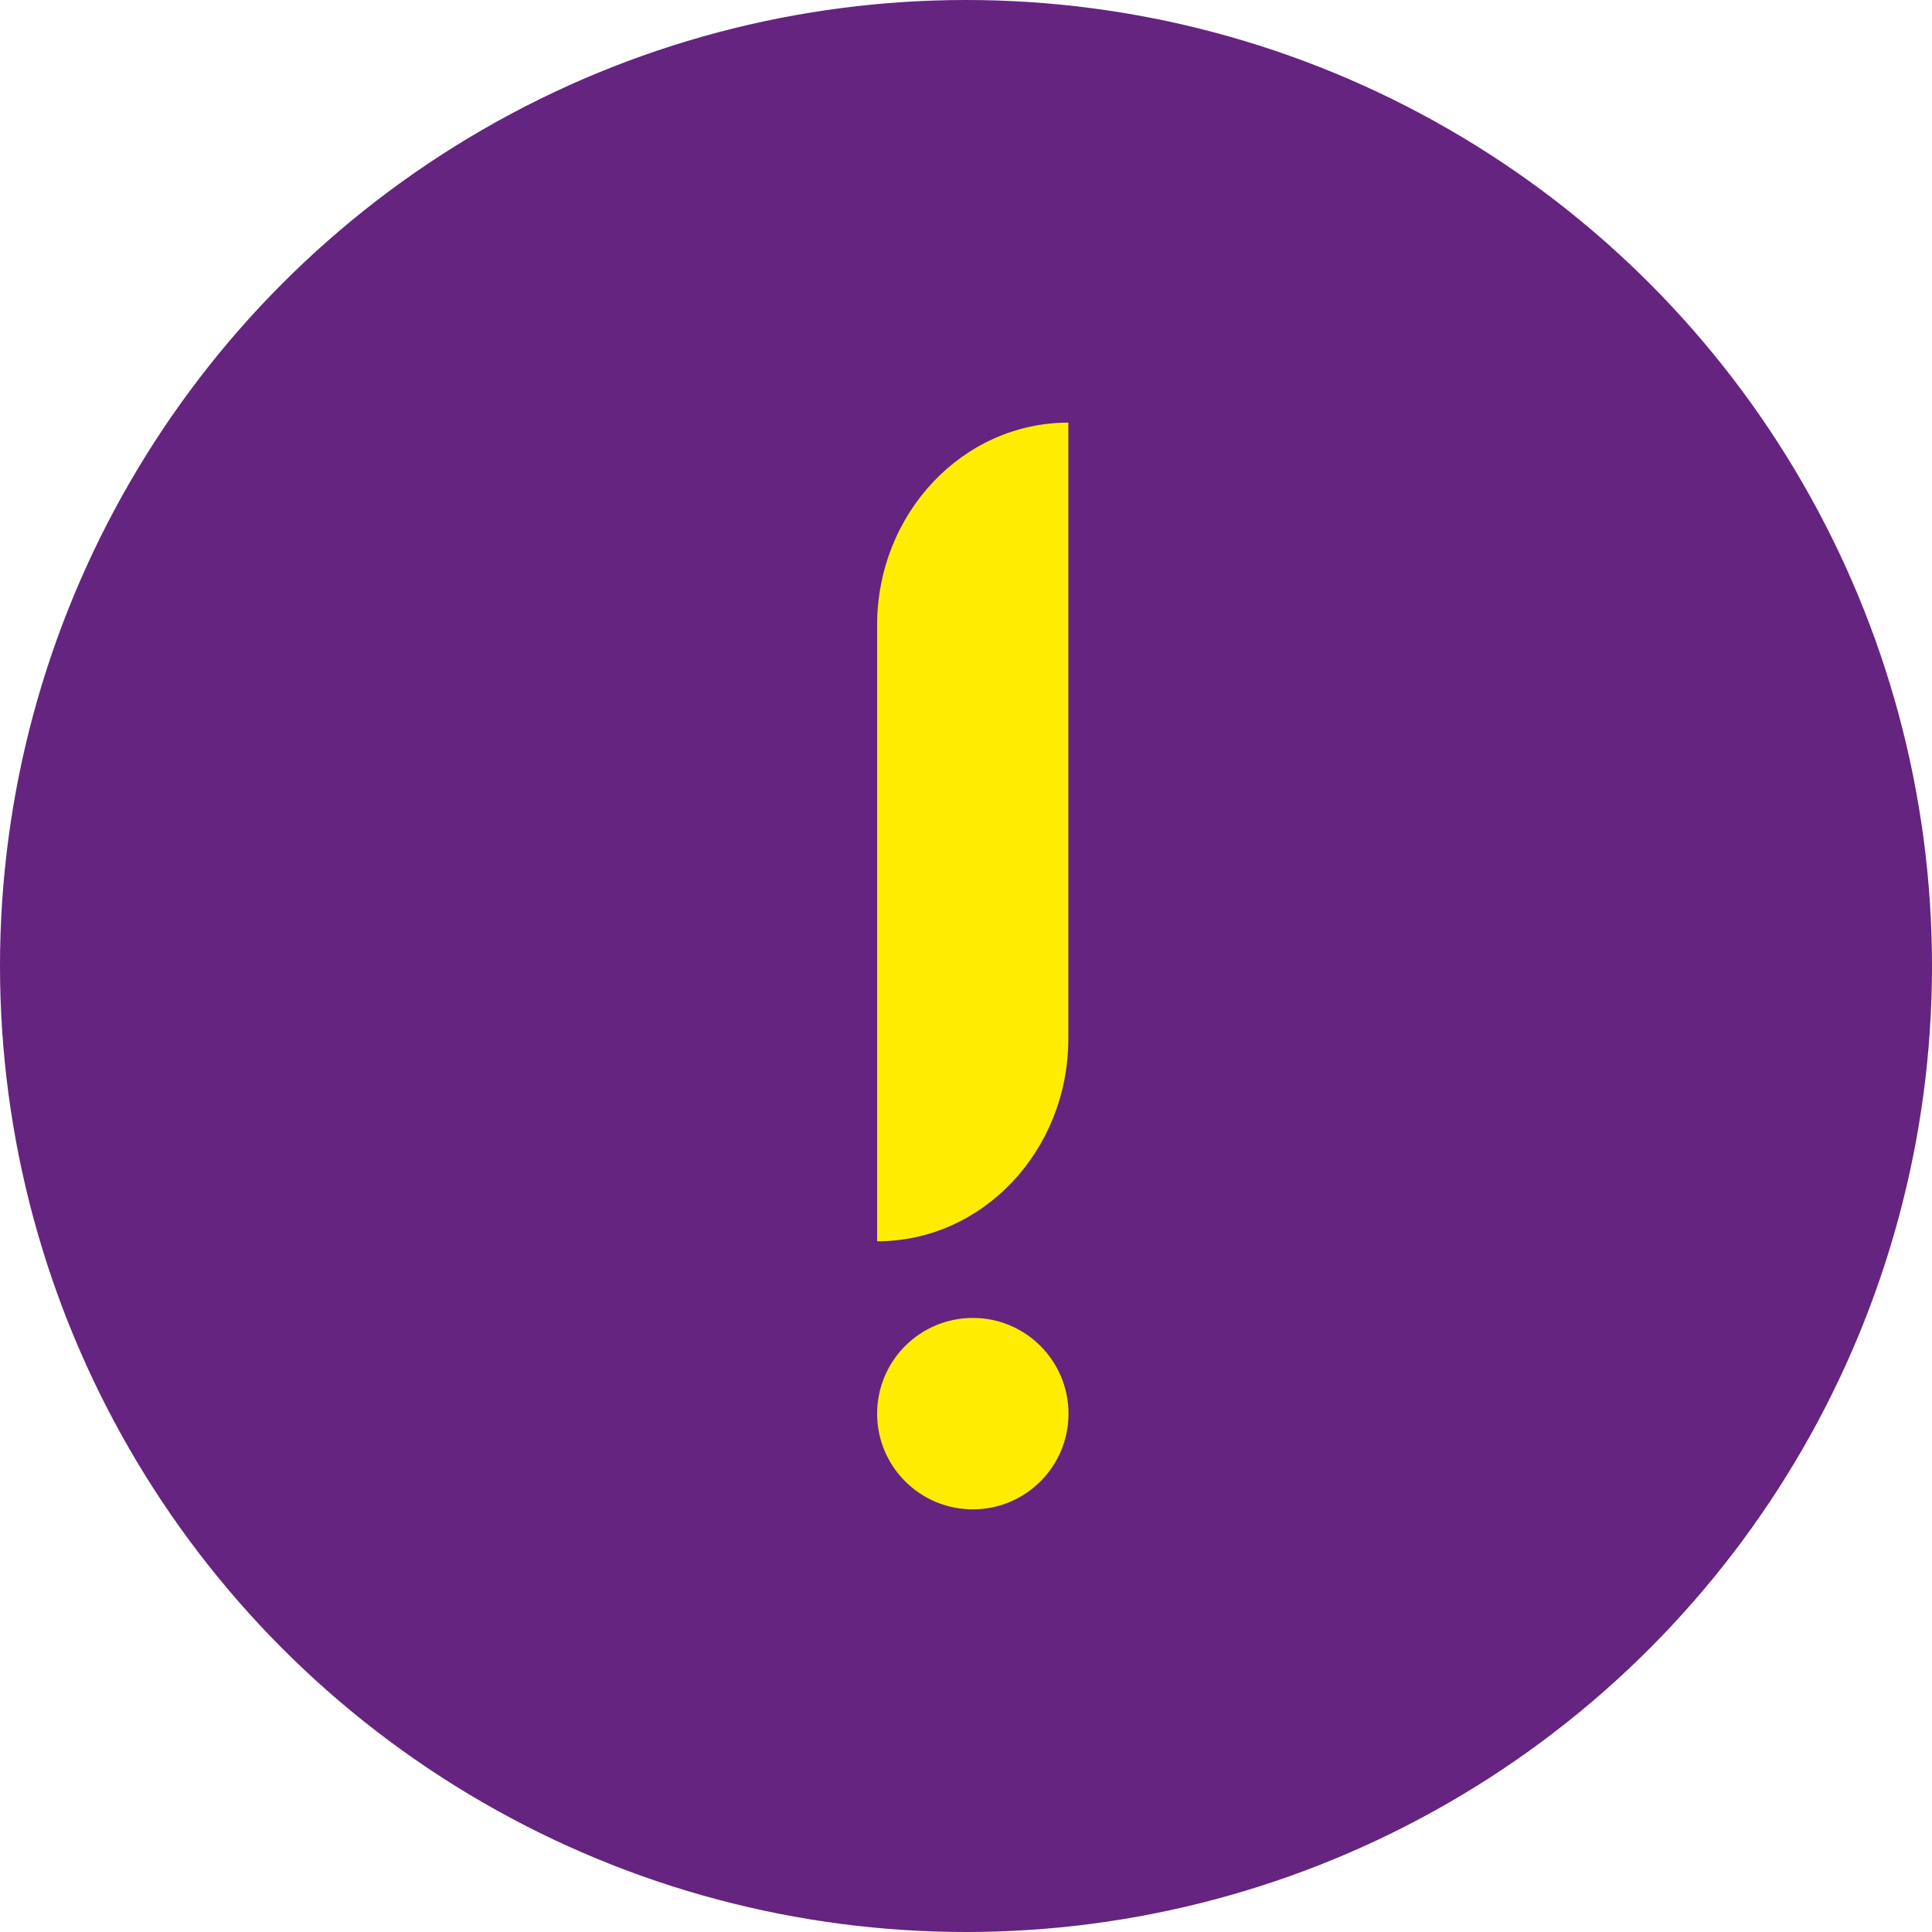 <svg width="32" height="32" viewBox="0 0 32 32" fill="none" xmlns="http://www.w3.org/2000/svg">
<circle cx="16" cy="16" r="16" fill="#652480"/>
<path d="M14.528 10.354C14.528 8.503 15.948 7 17.695 7V17.203C17.695 19.057 16.278 20.56 14.528 20.56V10.354Z" fill="#FFEC00"/>
<path d="M16.113 25C16.988 25 17.698 24.29 17.698 23.415C17.698 22.539 16.988 21.829 16.113 21.829C15.238 21.829 14.528 22.539 14.528 23.415C14.528 24.29 15.238 25 16.113 25Z" fill="#FFEC00"/>
</svg>
